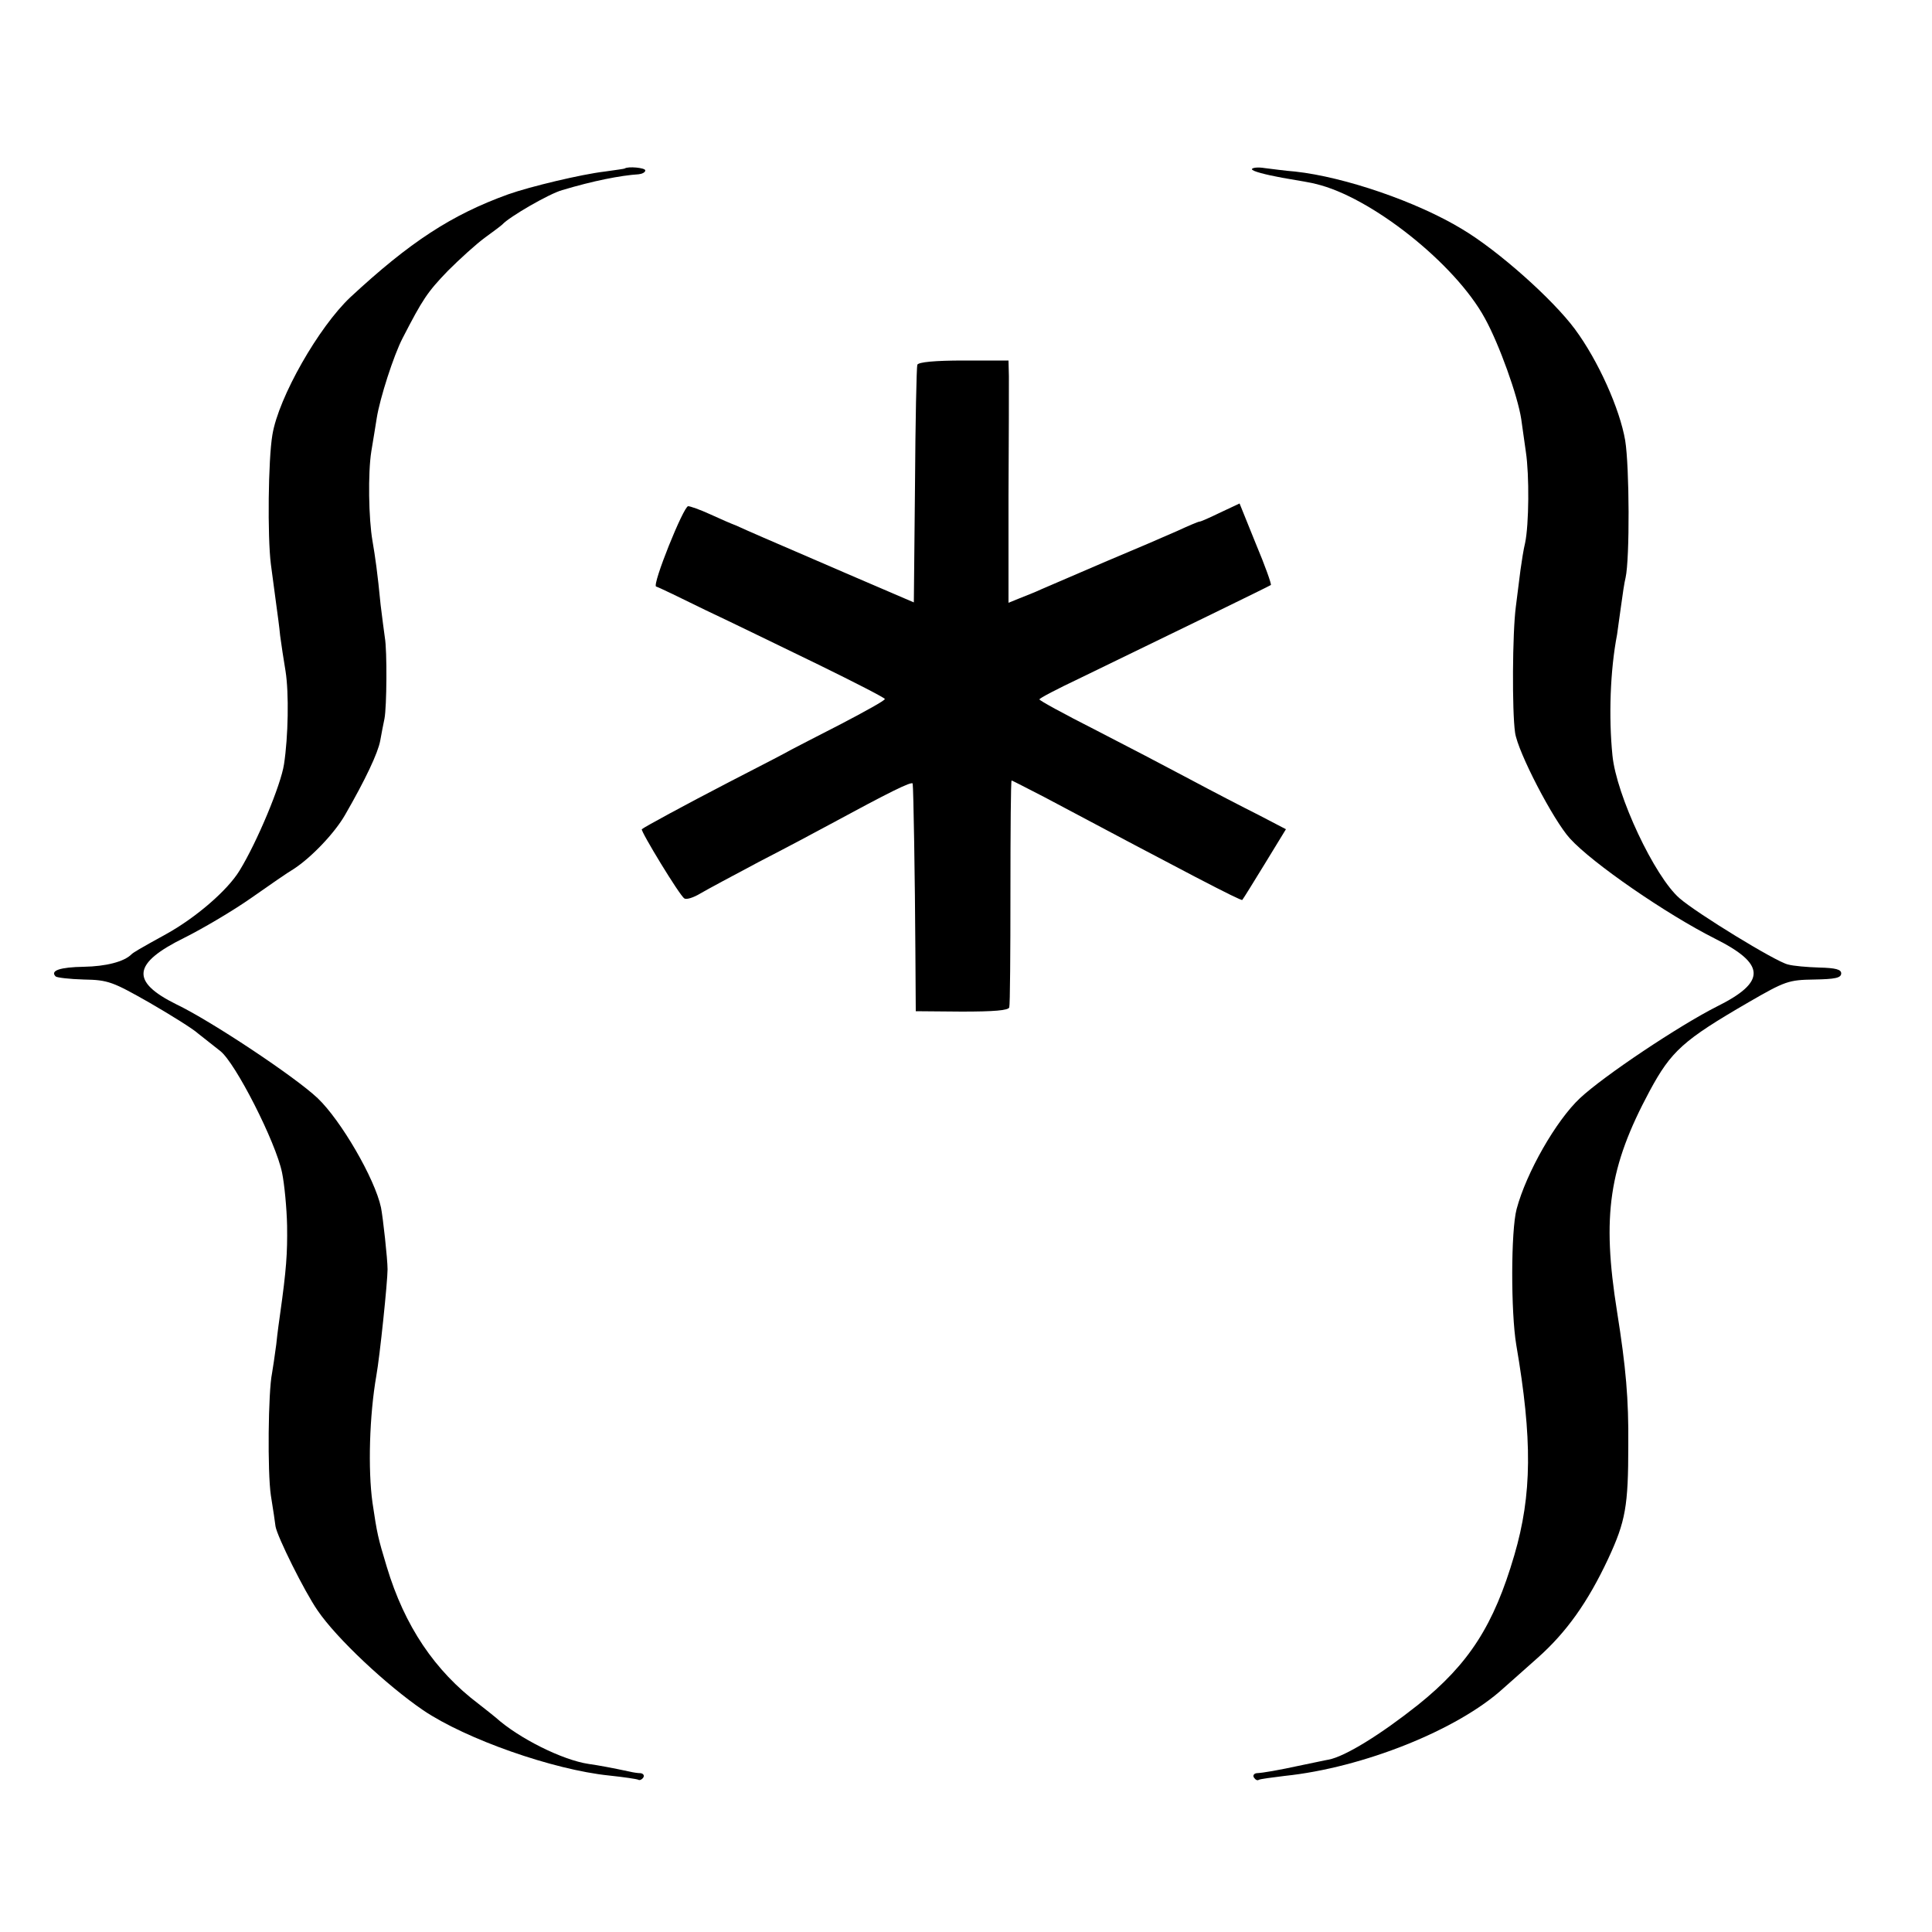 <?xml version="1.0" standalone="no"?>
<!DOCTYPE svg PUBLIC "-//W3C//DTD SVG 20010904//EN"
 "http://www.w3.org/TR/2001/REC-SVG-20010904/DTD/svg10.dtd">
<svg version="1.0" xmlns="http://www.w3.org/2000/svg"
 width="500pt" height="500pt" viewBox="0 0 500 500"
 preserveAspectRatio="xMidYMid meet">
<g transform="translate(0,500) scale(0.1,-0.1)"
fill="#000000" stroke="none">
<path d="M1617 4564 c-1 -1 -24 -4 -52 -8 -60 -7 -194 -39 -250 -59 -147 -53
-255 -124 -408 -266 -82 -77 -186 -259 -202 -356 -11 -64 -13 -264 -4 -335 5
-36 11 -83 14 -105 3 -22 8 -58 10 -80 3 -22 9 -63 14 -92 9 -57 7 -169 -4
-241 -8 -53 -69 -200 -115 -275 -31 -51 -113 -122 -191 -165 -69 -38 -84 -47
-89 -52 -19 -19 -66 -31 -123 -32 -62 -1 -88 -10 -73 -25 3 -3 36 -7 73 -8 63
-1 75 -6 170 -60 57 -33 113 -68 126 -80 14 -11 39 -31 57 -45 39 -30 144
-236 160 -315 6 -29 12 -91 13 -137 1 -72 -2 -114 -18 -228 -2 -14 -7 -49 -10
-79 -4 -30 -9 -64 -11 -75 -10 -48 -12 -256 -3 -316 6 -36 11 -72 12 -80 4
-26 75 -169 109 -218 49 -72 178 -193 273 -258 111 -75 336 -154 481 -169 38
-4 72 -9 76 -11 3 -2 9 0 13 6 3 5 0 10 -7 11 -7 0 -20 2 -28 4 -47 10 -79 16
-107 20 -67 10 -180 66 -240 120 -6 5 -26 21 -44 35 -114 86 -192 202 -238
355 -23 76 -25 85 -37 166 -12 86 -8 226 10 329 9 50 29 243 29 275 0 27 -12
135 -17 160 -16 75 -104 226 -164 283 -58 55 -276 200 -366 243 -119 59 -113
106 21 172 48 24 126 70 173 103 47 33 96 67 110 75 46 30 106 93 133 140 53
92 85 160 91 192 3 17 8 43 11 57 6 31 7 176 1 210 -2 14 -7 52 -11 85 -8 83
-14 124 -21 165 -10 57 -12 176 -3 232 5 29 11 68 14 86 8 51 44 163 67 207
52 101 64 119 117 174 31 31 74 70 96 86 22 16 42 31 45 34 18 20 122 80 155
89 80 24 151 38 198 41 9 1 17 5 17 10 0 7 -45 11 -53 5z"/>
<path d="M3240 4562 c0 -5 35 -14 78 -22 42 -7 82 -14 87 -16 142 -33 361
-206 438 -348 37 -67 85 -201 94 -261 2 -16 8 -55 12 -85 9 -60 8 -187 -2
-235 -4 -16 -9 -48 -12 -70 -3 -22 -8 -65 -12 -95 -9 -68 -10 -271 -2 -326 7
-50 99 -227 142 -274 58 -64 250 -196 375 -259 132 -66 134 -112 5 -176 -97
-49 -292 -179 -354 -237 -62 -58 -139 -193 -164 -287 -15 -56 -15 -267 -1
-351 42 -245 41 -388 -5 -545 -53 -181 -117 -281 -249 -387 -97 -77 -189 -134
-232 -142 -7 -1 -38 -8 -68 -14 -65 -14 -100 -20 -118 -21 -7 -1 -10 -6 -7
-11 4 -6 9 -9 13 -6 4 2 34 6 67 10 202 21 448 119 566 227 15 13 55 49 89 79
74 66 129 143 182 256 45 97 52 136 52 294 1 120 -6 200 -29 345 -40 250 -21
375 84 571 56 104 87 132 256 230 95 55 104 58 170 59 54 1 70 4 70 16 0 10
-14 14 -57 15 -31 1 -67 4 -81 8 -31 7 -235 132 -280 171 -65 56 -164 267
-174 370 -10 99 -6 220 12 313 1 9 6 42 10 72 4 30 9 64 12 75 11 50 10 287
-1 355 -14 82 -70 207 -130 288 -57 77 -198 203 -292 259 -117 71 -304 135
-432 149 -26 2 -62 7 -79 9 -18 3 -33 1 -33 -3z"/>
<path d="M2374 4056 c-2 -6 -5 -147 -6 -313 l-3 -302 -170 73 c-94 41 -193 83
-220 95 -28 12 -59 26 -70 31 -11 4 -41 17 -67 29 -26 12 -52 21 -57 21 -12 0
-94 -204 -83 -208 5 -1 63 -29 128 -61 66 -31 197 -95 292 -141 94 -46 172
-86 172 -89 0 -4 -51 -32 -112 -64 -62 -32 -121 -62 -130 -67 -27 -15 -43 -23
-163 -85 -110 -57 -217 -115 -224 -121 -4 -4 98 -172 110 -179 5 -4 24 2 42
13 17 10 86 47 152 82 66 34 147 77 180 95 155 84 215 114 217 107 2 -10 6
-249 7 -433 l1 -156 119 -1 c83 0 121 3 123 11 2 7 3 141 3 299 0 159 1 288 3
288 2 0 40 -20 85 -43 363 -193 508 -269 512 -266 2 2 28 44 58 93 l55 90 -71
37 c-40 20 -119 61 -177 92 -58 31 -169 89 -247 129 -79 40 -143 75 -143 78 0
3 46 27 103 54 258 125 492 239 496 242 2 2 -15 50 -39 107 l-42 104 -49 -23
c-27 -13 -51 -24 -55 -24 -3 0 -29 -11 -57 -24 -29 -13 -113 -49 -187 -80 -74
-32 -149 -64 -165 -71 -17 -8 -43 -18 -58 -24 l-27 -11 0 273 c1 149 1 290 1
313 l-1 41 -116 0 c-74 0 -117 -4 -120 -11z"/>
</g>
</svg>
